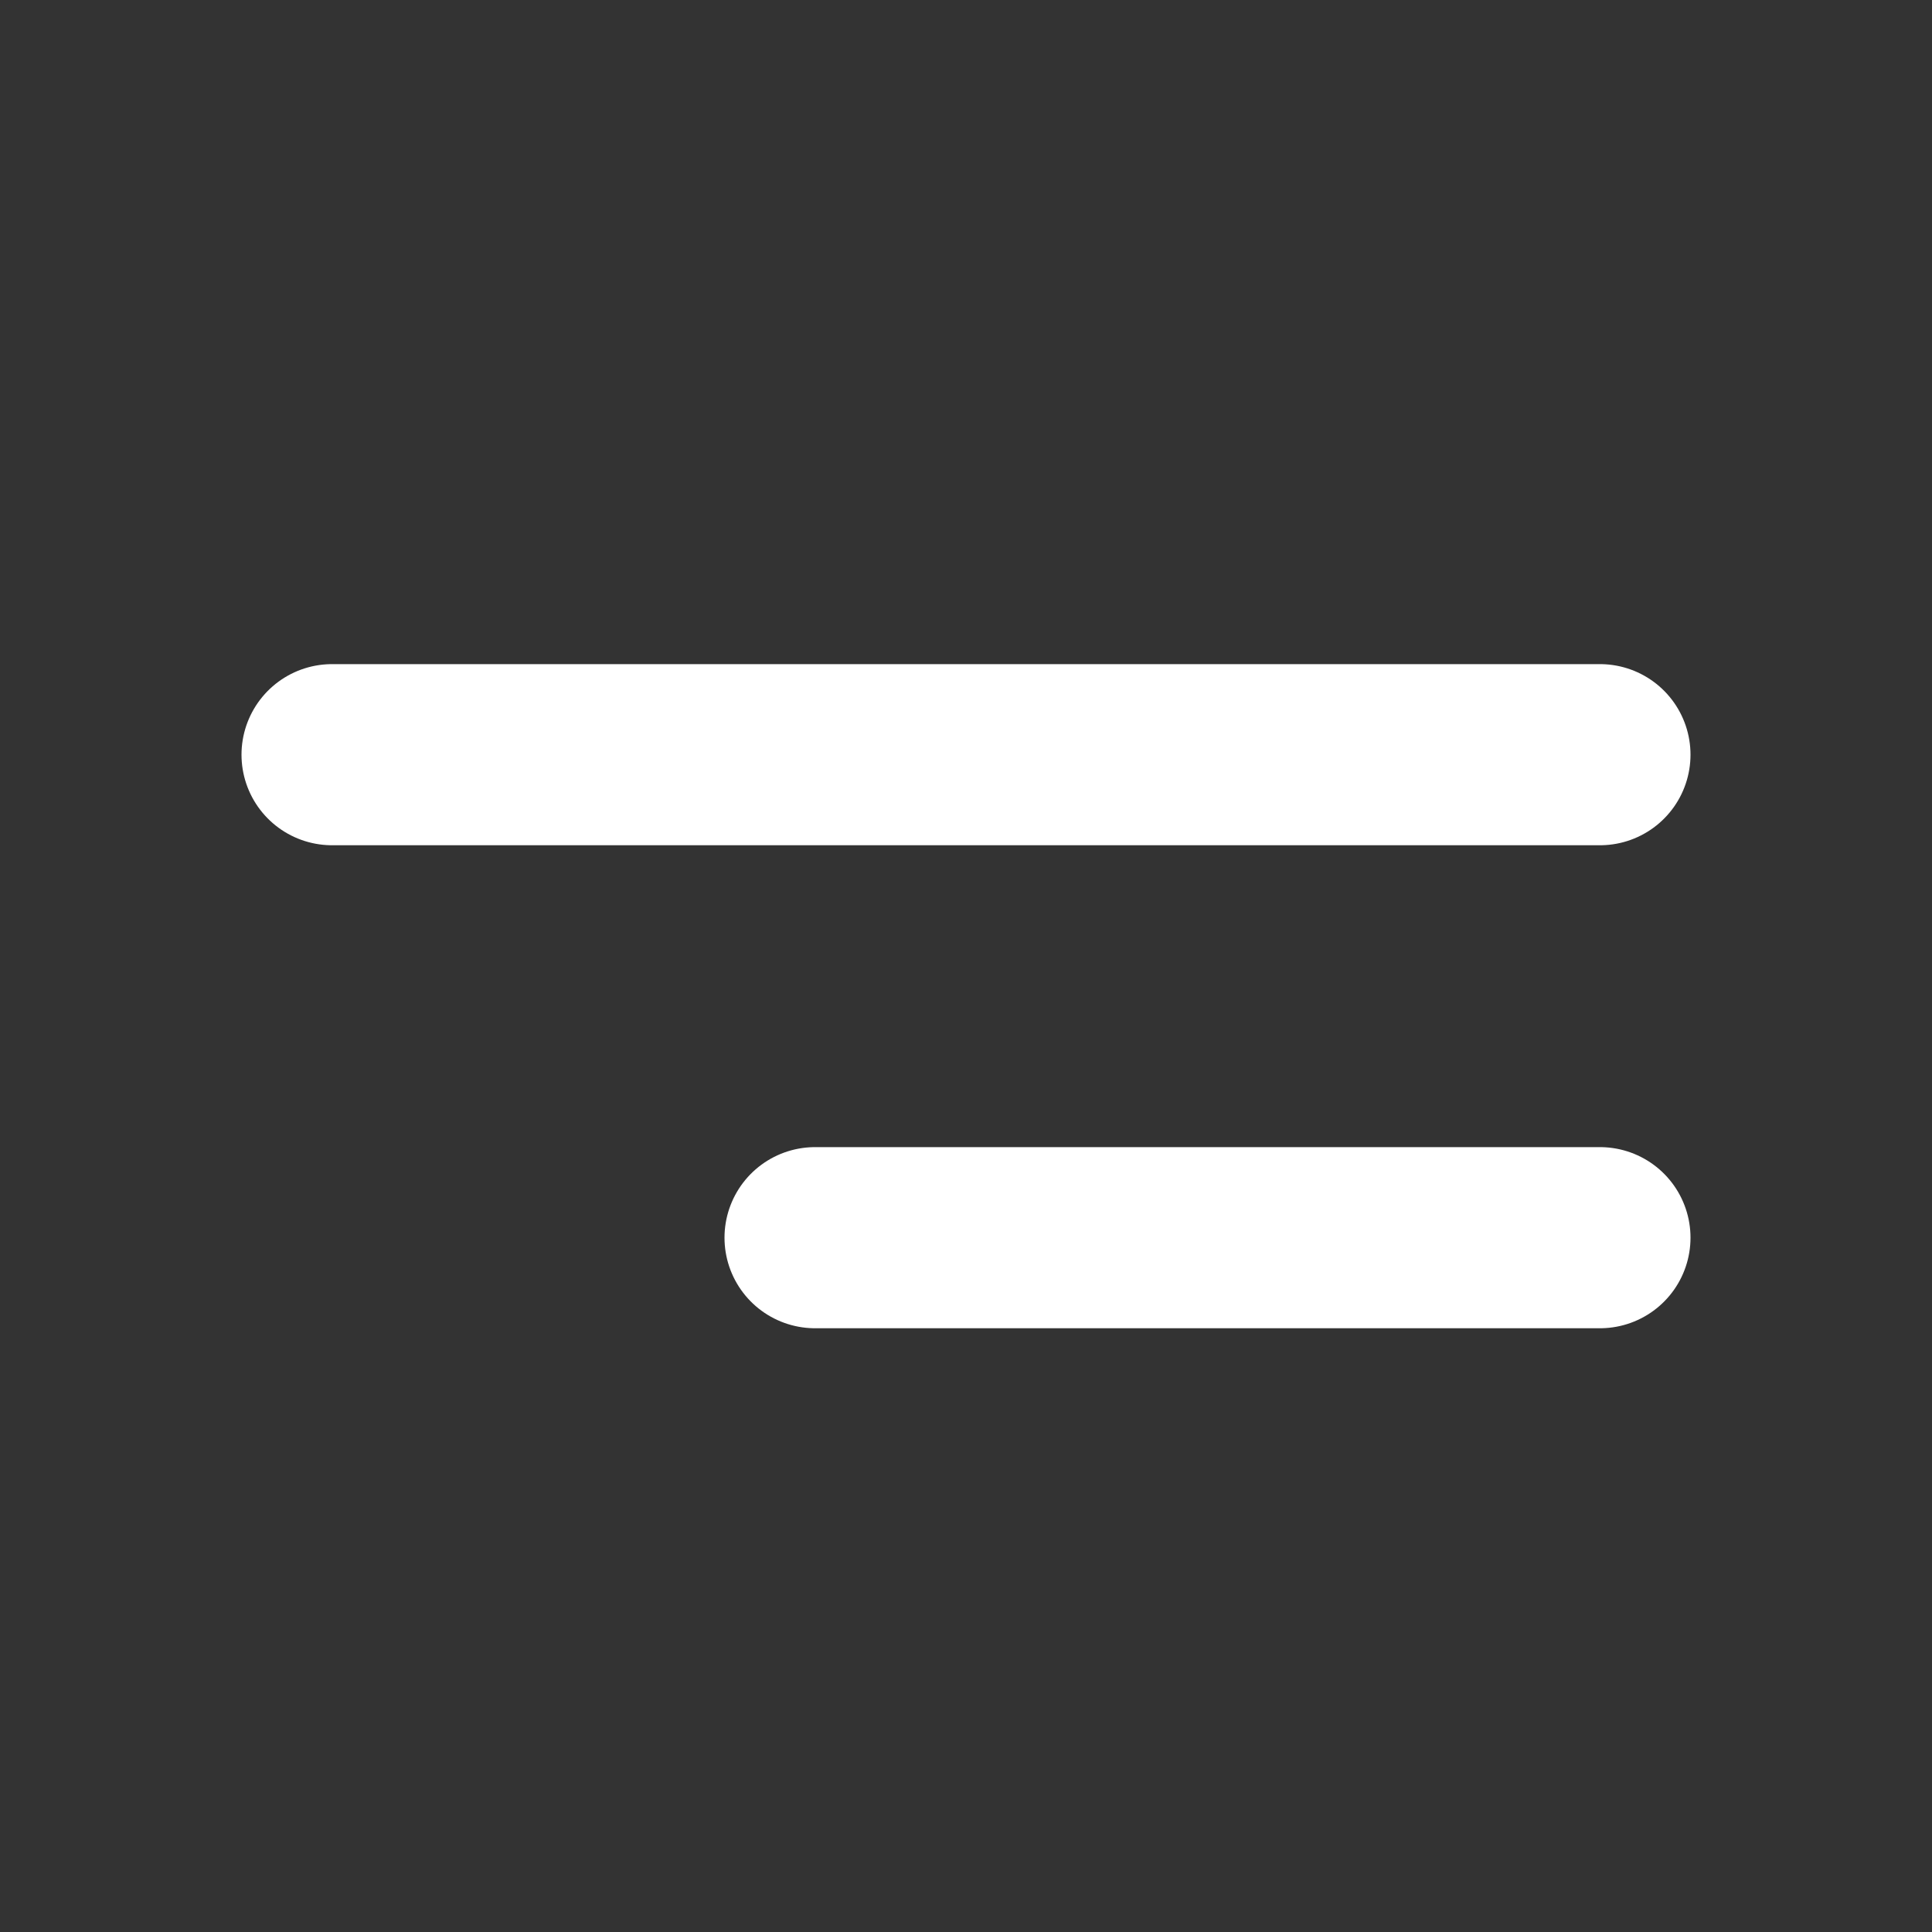 <svg width="16" height="16" viewBox="0 0 16 16" fill="none" xmlns="http://www.w3.org/2000/svg">
<rect x="0" y="0" width="16" height="16" fill="#333333" stroke="none"/>
<line x1="2.75" y1="6.25" x2="13.25" y2="6.25" stroke="white" stroke-width="1.5" stroke-linecap="round"/>
<line x1="6.75" y1="10.25" x2="13.25" y2="10.25" stroke="white" stroke-width="1.5" stroke-linecap="round"/>
</svg>

